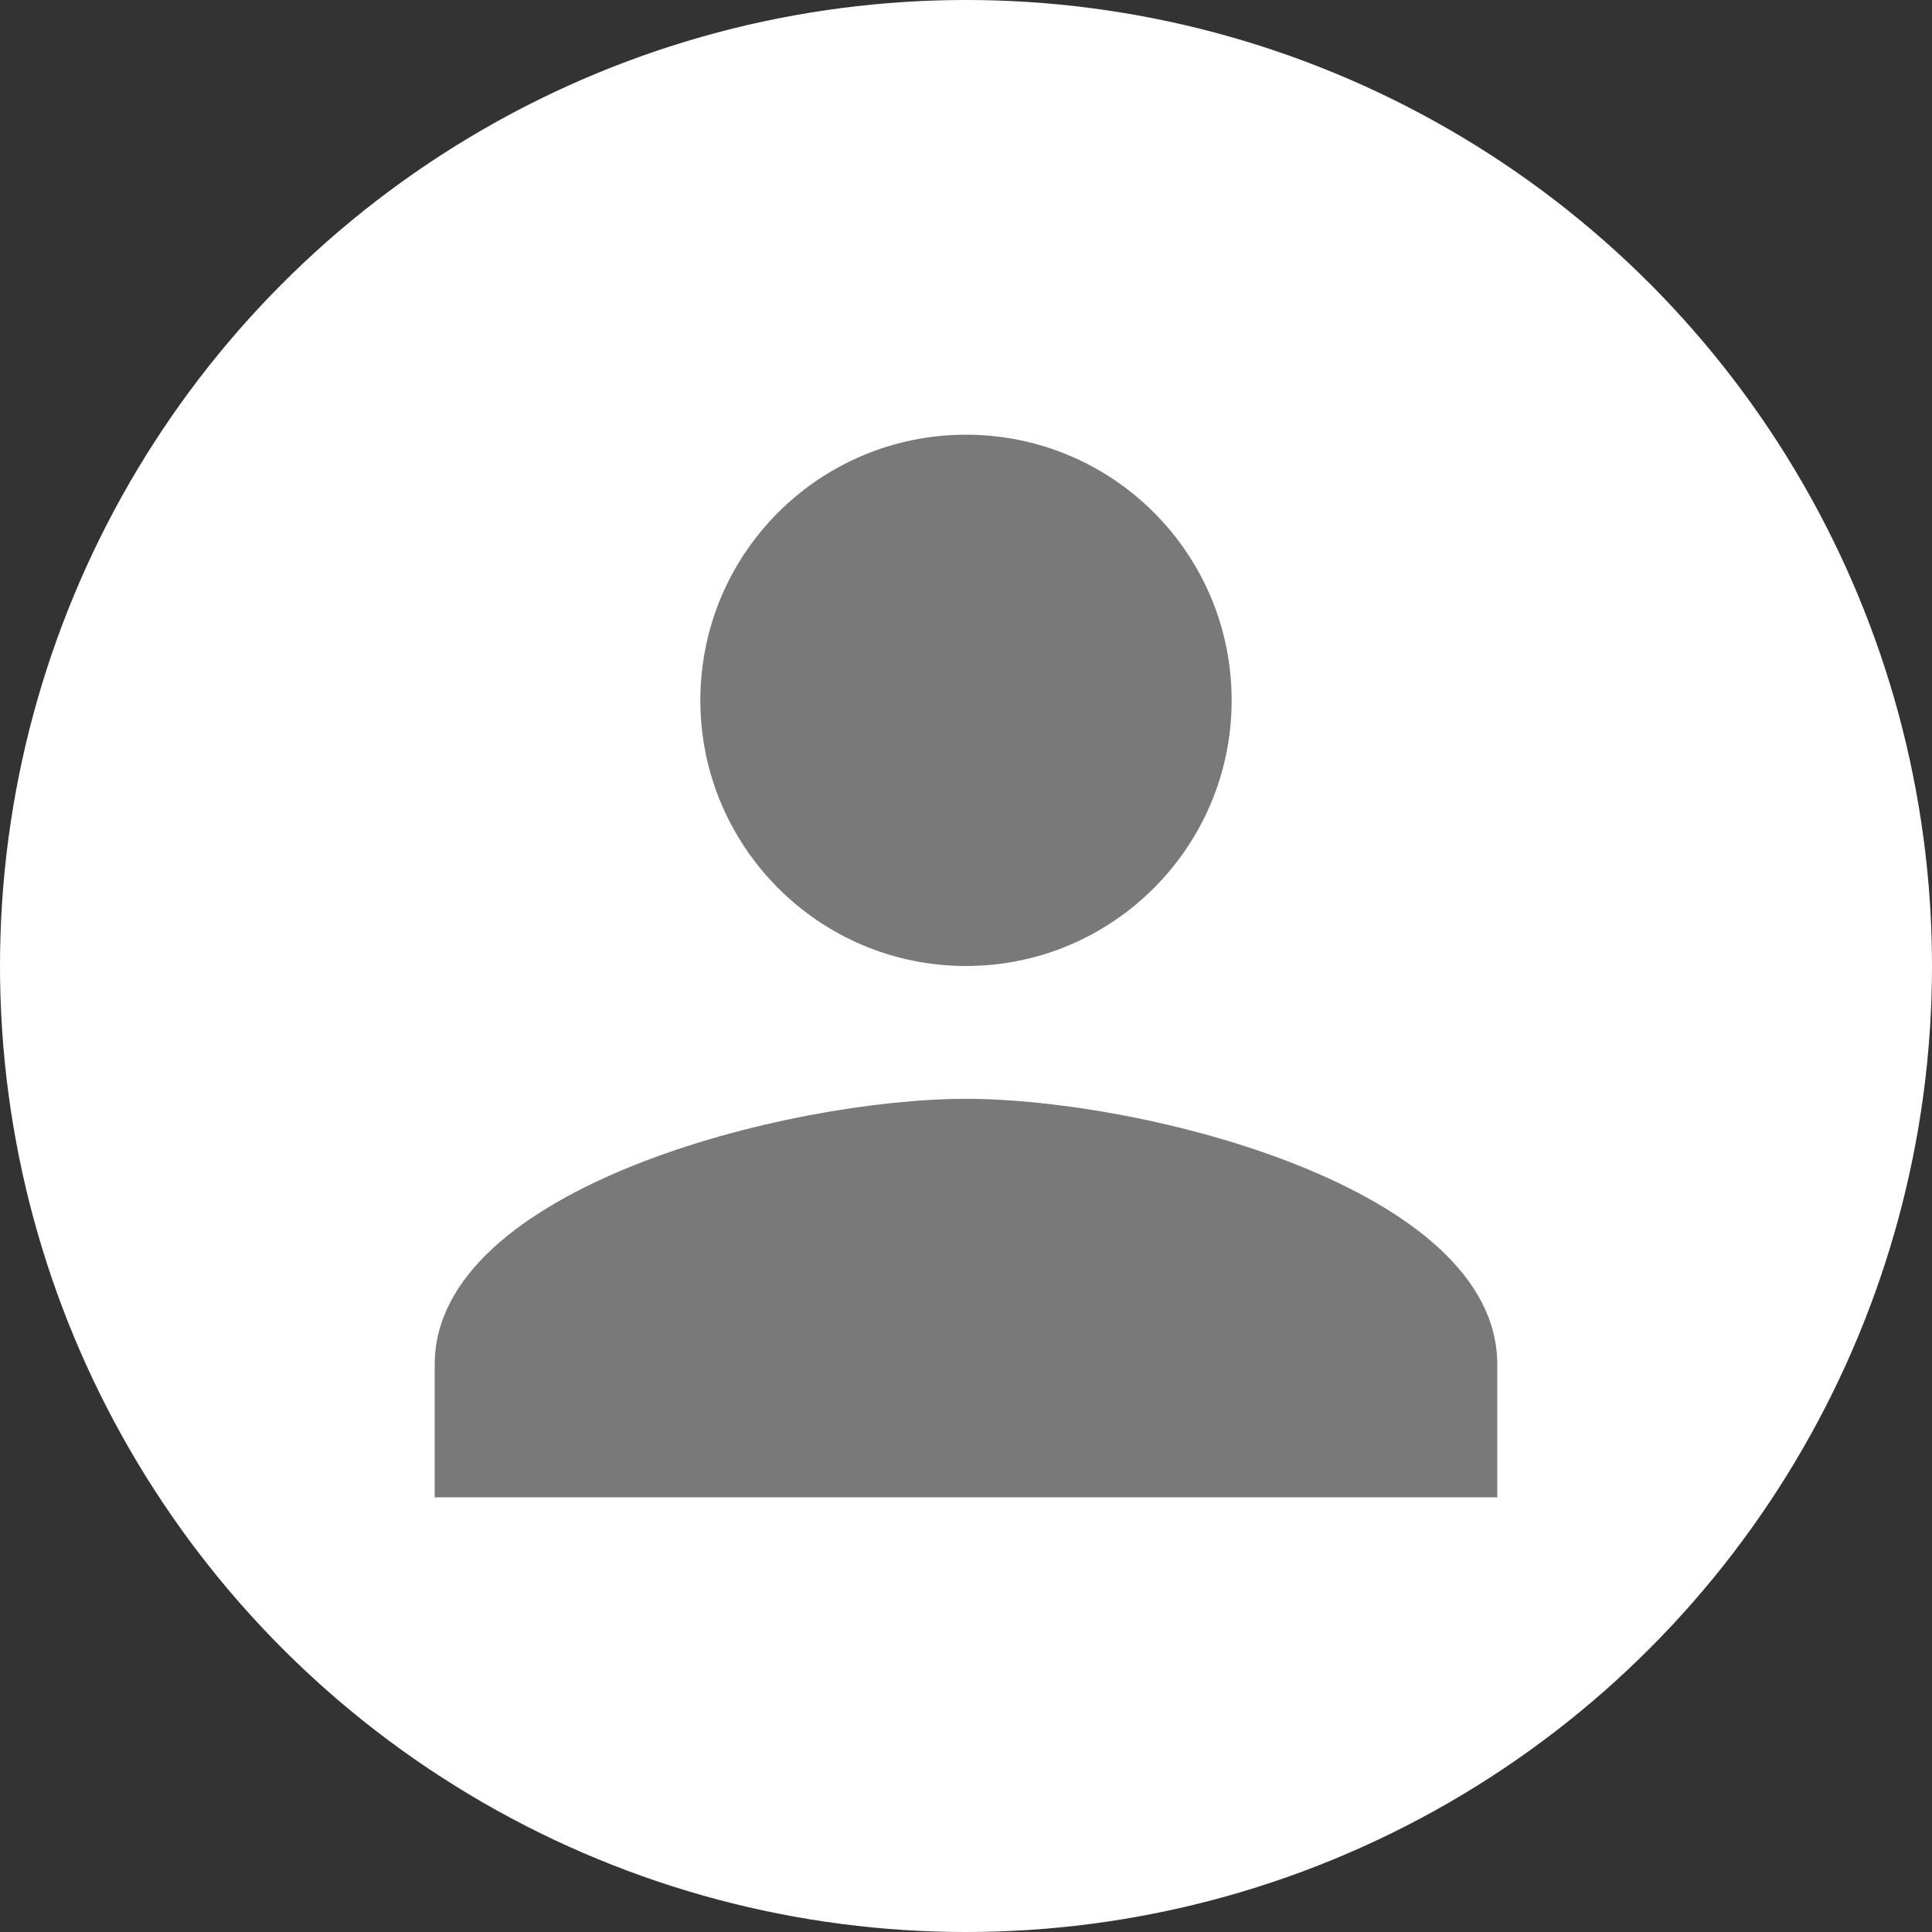 <?xml version="1.0" encoding="UTF-8"?> <svg xmlns="http://www.w3.org/2000/svg" width="80" height="80" viewBox="0 0 80 80" fill="none"><rect x="0" y="0" width="80" height="80" fill="#333333" stroke="none"/> <circle cx="40" cy="40" r="40" fill="white"></circle> <path d="M40 18C33.922 18 29 22.922 29 29C29 35.064 33.922 40 40 40C46.078 40 51 35.064 51 29C51 22.922 46.078 18 40 18ZM40 45.5C32.671 45.5 18 49.171 18 56.5V62H62V56.5C62 49.171 47.329 45.5 40 45.5Z" fill="#797979"></path> </svg> 
